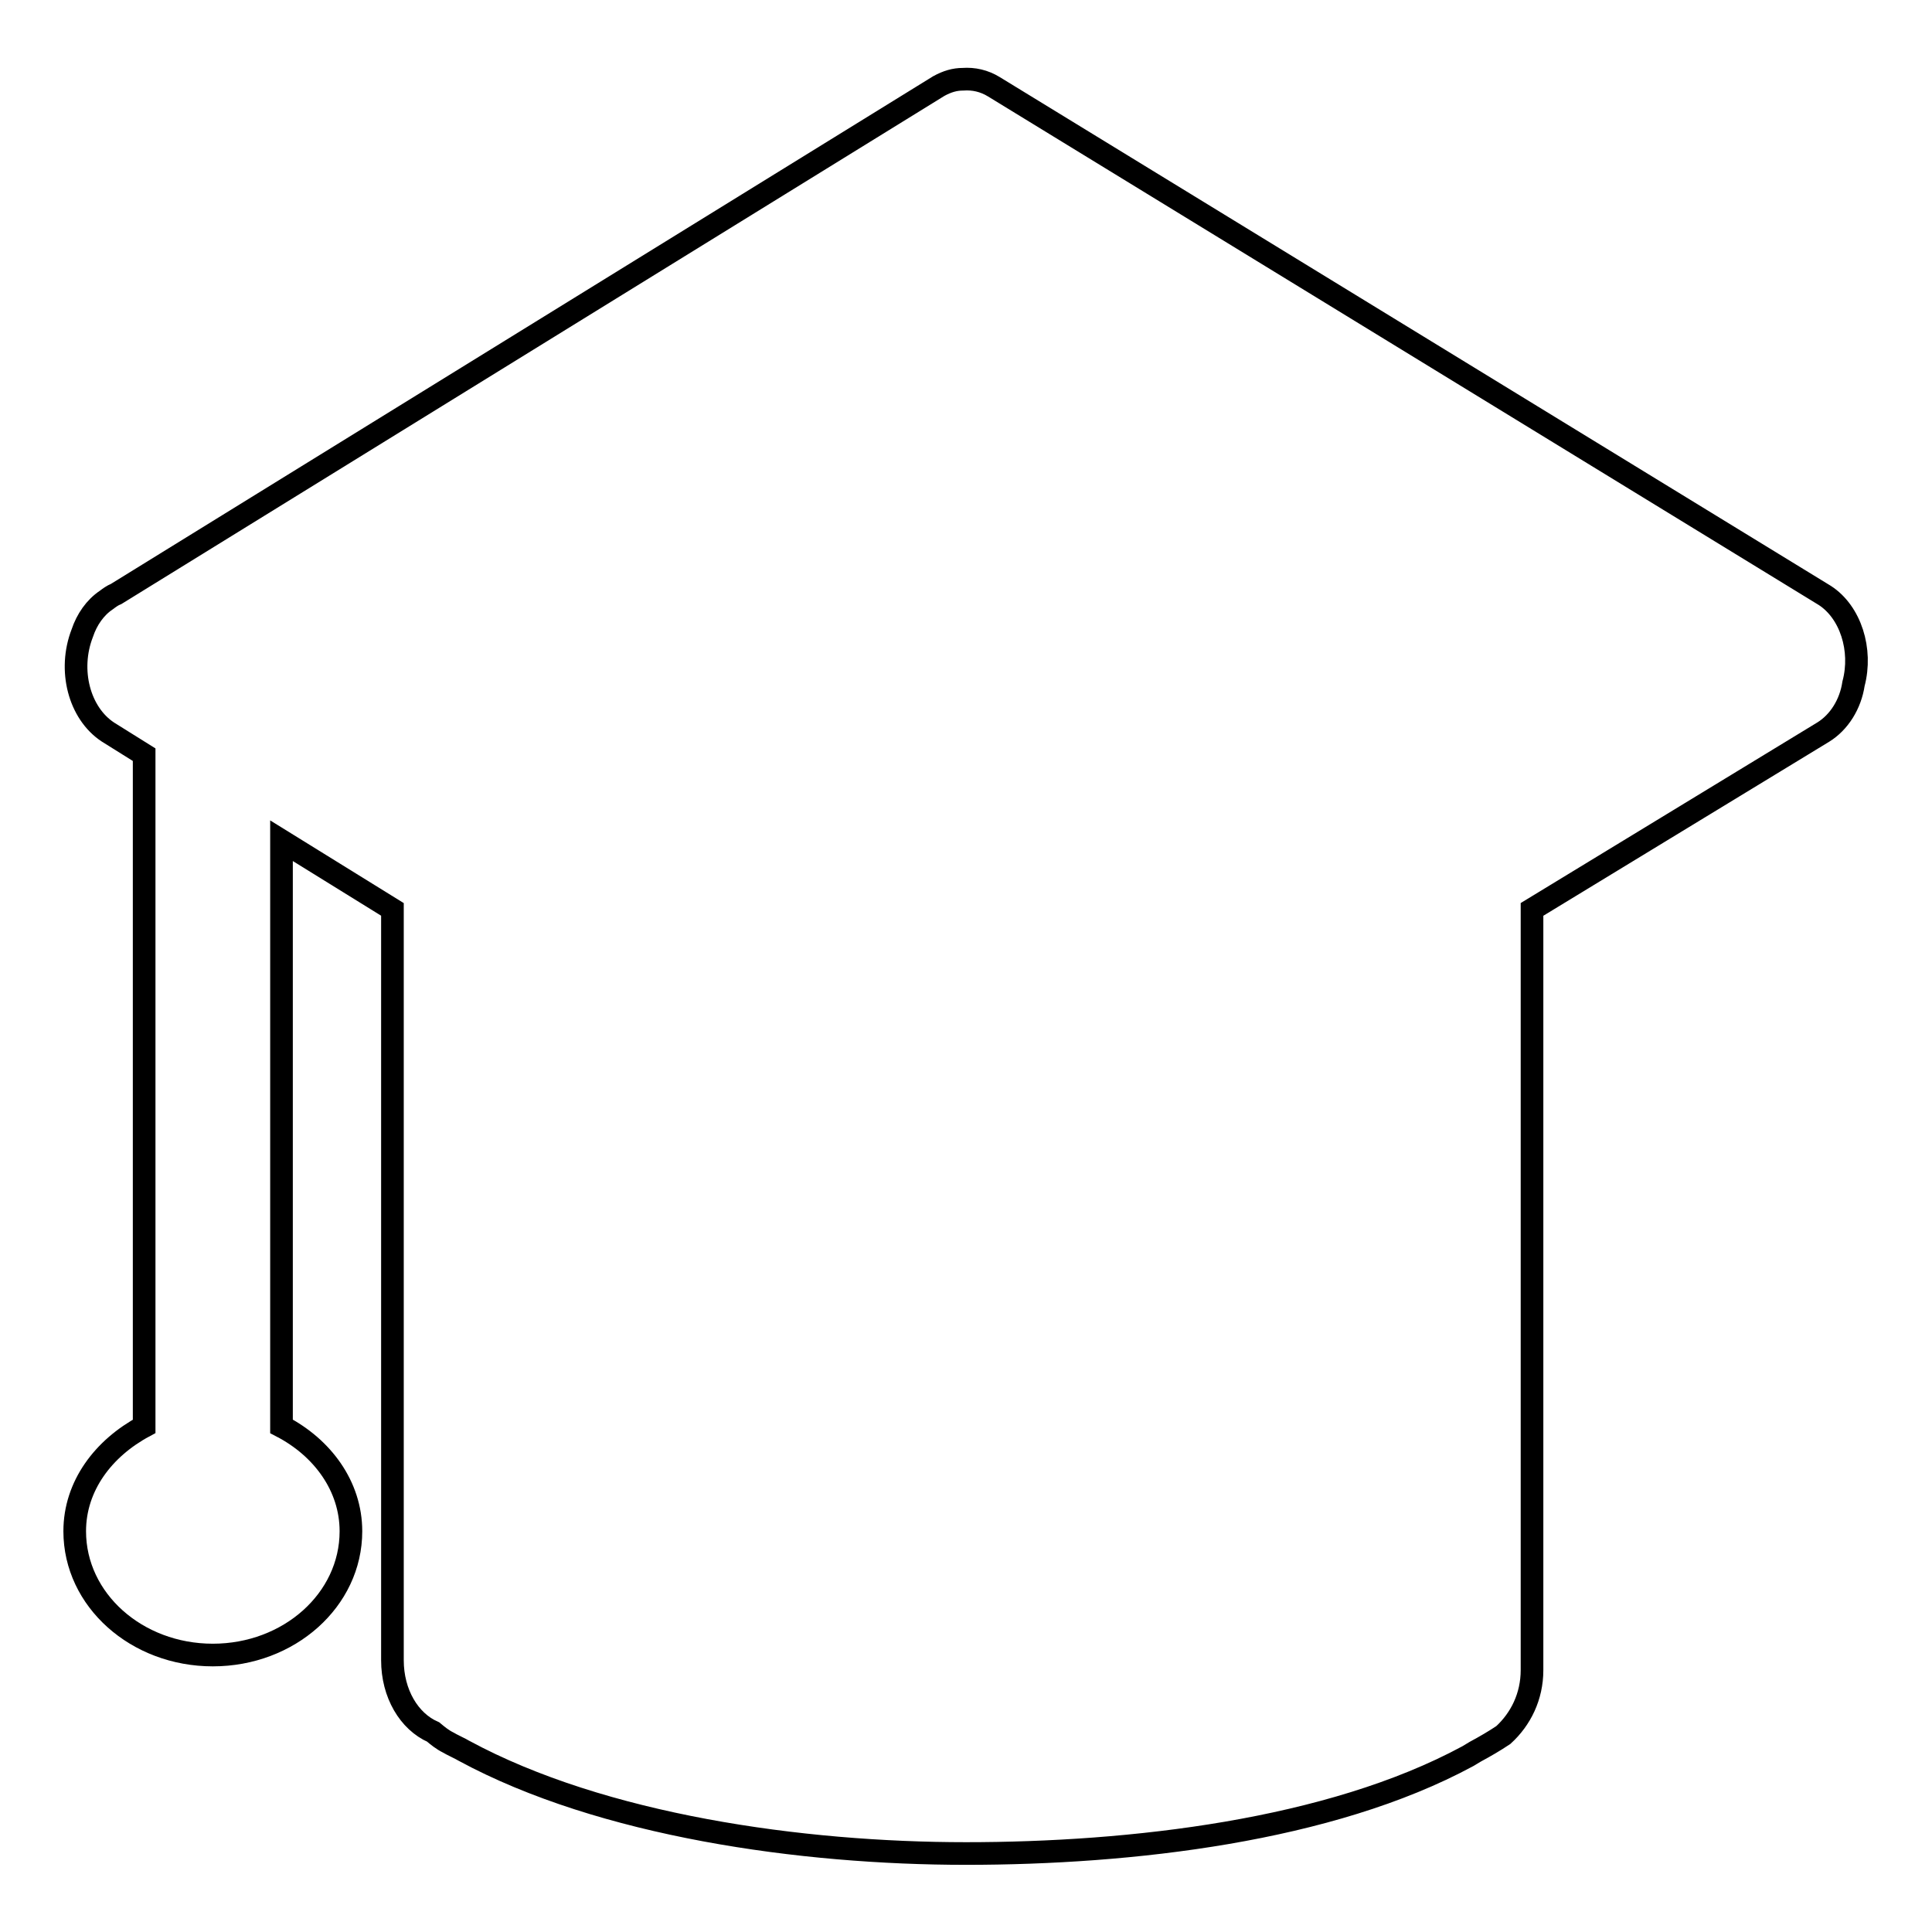 <?xml version="1.0" encoding="utf-8"?>
<!-- Svg Vector Icons : http://www.onlinewebfonts.com/icon -->
<!DOCTYPE svg PUBLIC "-//W3C//DTD SVG 1.1//EN" "http://www.w3.org/Graphics/SVG/1.1/DTD/svg11.dtd">
<svg version="1.1" xmlns="http://www.w3.org/2000/svg" xmlns:xlink="http://www.w3.org/1999/xlink" x="0px" y="0px" viewBox="0 0 256 256" enable-background="new 0 0 256 256" xml:space="preserve">
<g><g><path stroke-width="3" fill-opacity="0" stroke="#000000"  d="M241.8,78.9L131.7,11.5c-1.3-0.8-2.7-1.1-4.1-1c-1.1,0-2.1,0.3-3.2,0.9l-109,67.3c-0.5,0.2-0.9,0.5-1.3,0.8c-1.5,1-2.6,2.6-3.2,4.4c-1.9,4.9-0.4,10.6,3.4,13.1l4.8,3v89c-5.4,2.9-9.2,7.9-9.2,13.9c0,9.1,8.2,16.4,18.3,16.4s18.3-7.3,18.3-16.4c0-6-3.8-11.1-9.2-13.9v-77.6l14.7,9.1V220c0,4.4,2.2,8.1,5.4,9.5c0.6,0.5,1.2,1,2,1.4c0.3,0.2,1.8,0.9,2.1,1.1c18.3,9.9,44.7,13.6,66.5,13.6c21.8,0,48.2-3,66.5-12.9c0.3-0.2,0.7-0.4,1-0.6c1.3-0.7,2.5-1.4,3.7-2.2c2.3-2.1,3.8-5.1,3.8-8.6v-2.1v-9.3v-60.6v-24.8c0-1.1,0-2.5,0-4L241.6,97c2.1-1.3,3.6-3.7,4-6.4C246.8,86.1,245.2,81.1,241.8,78.9z"/></g></g>
</svg>